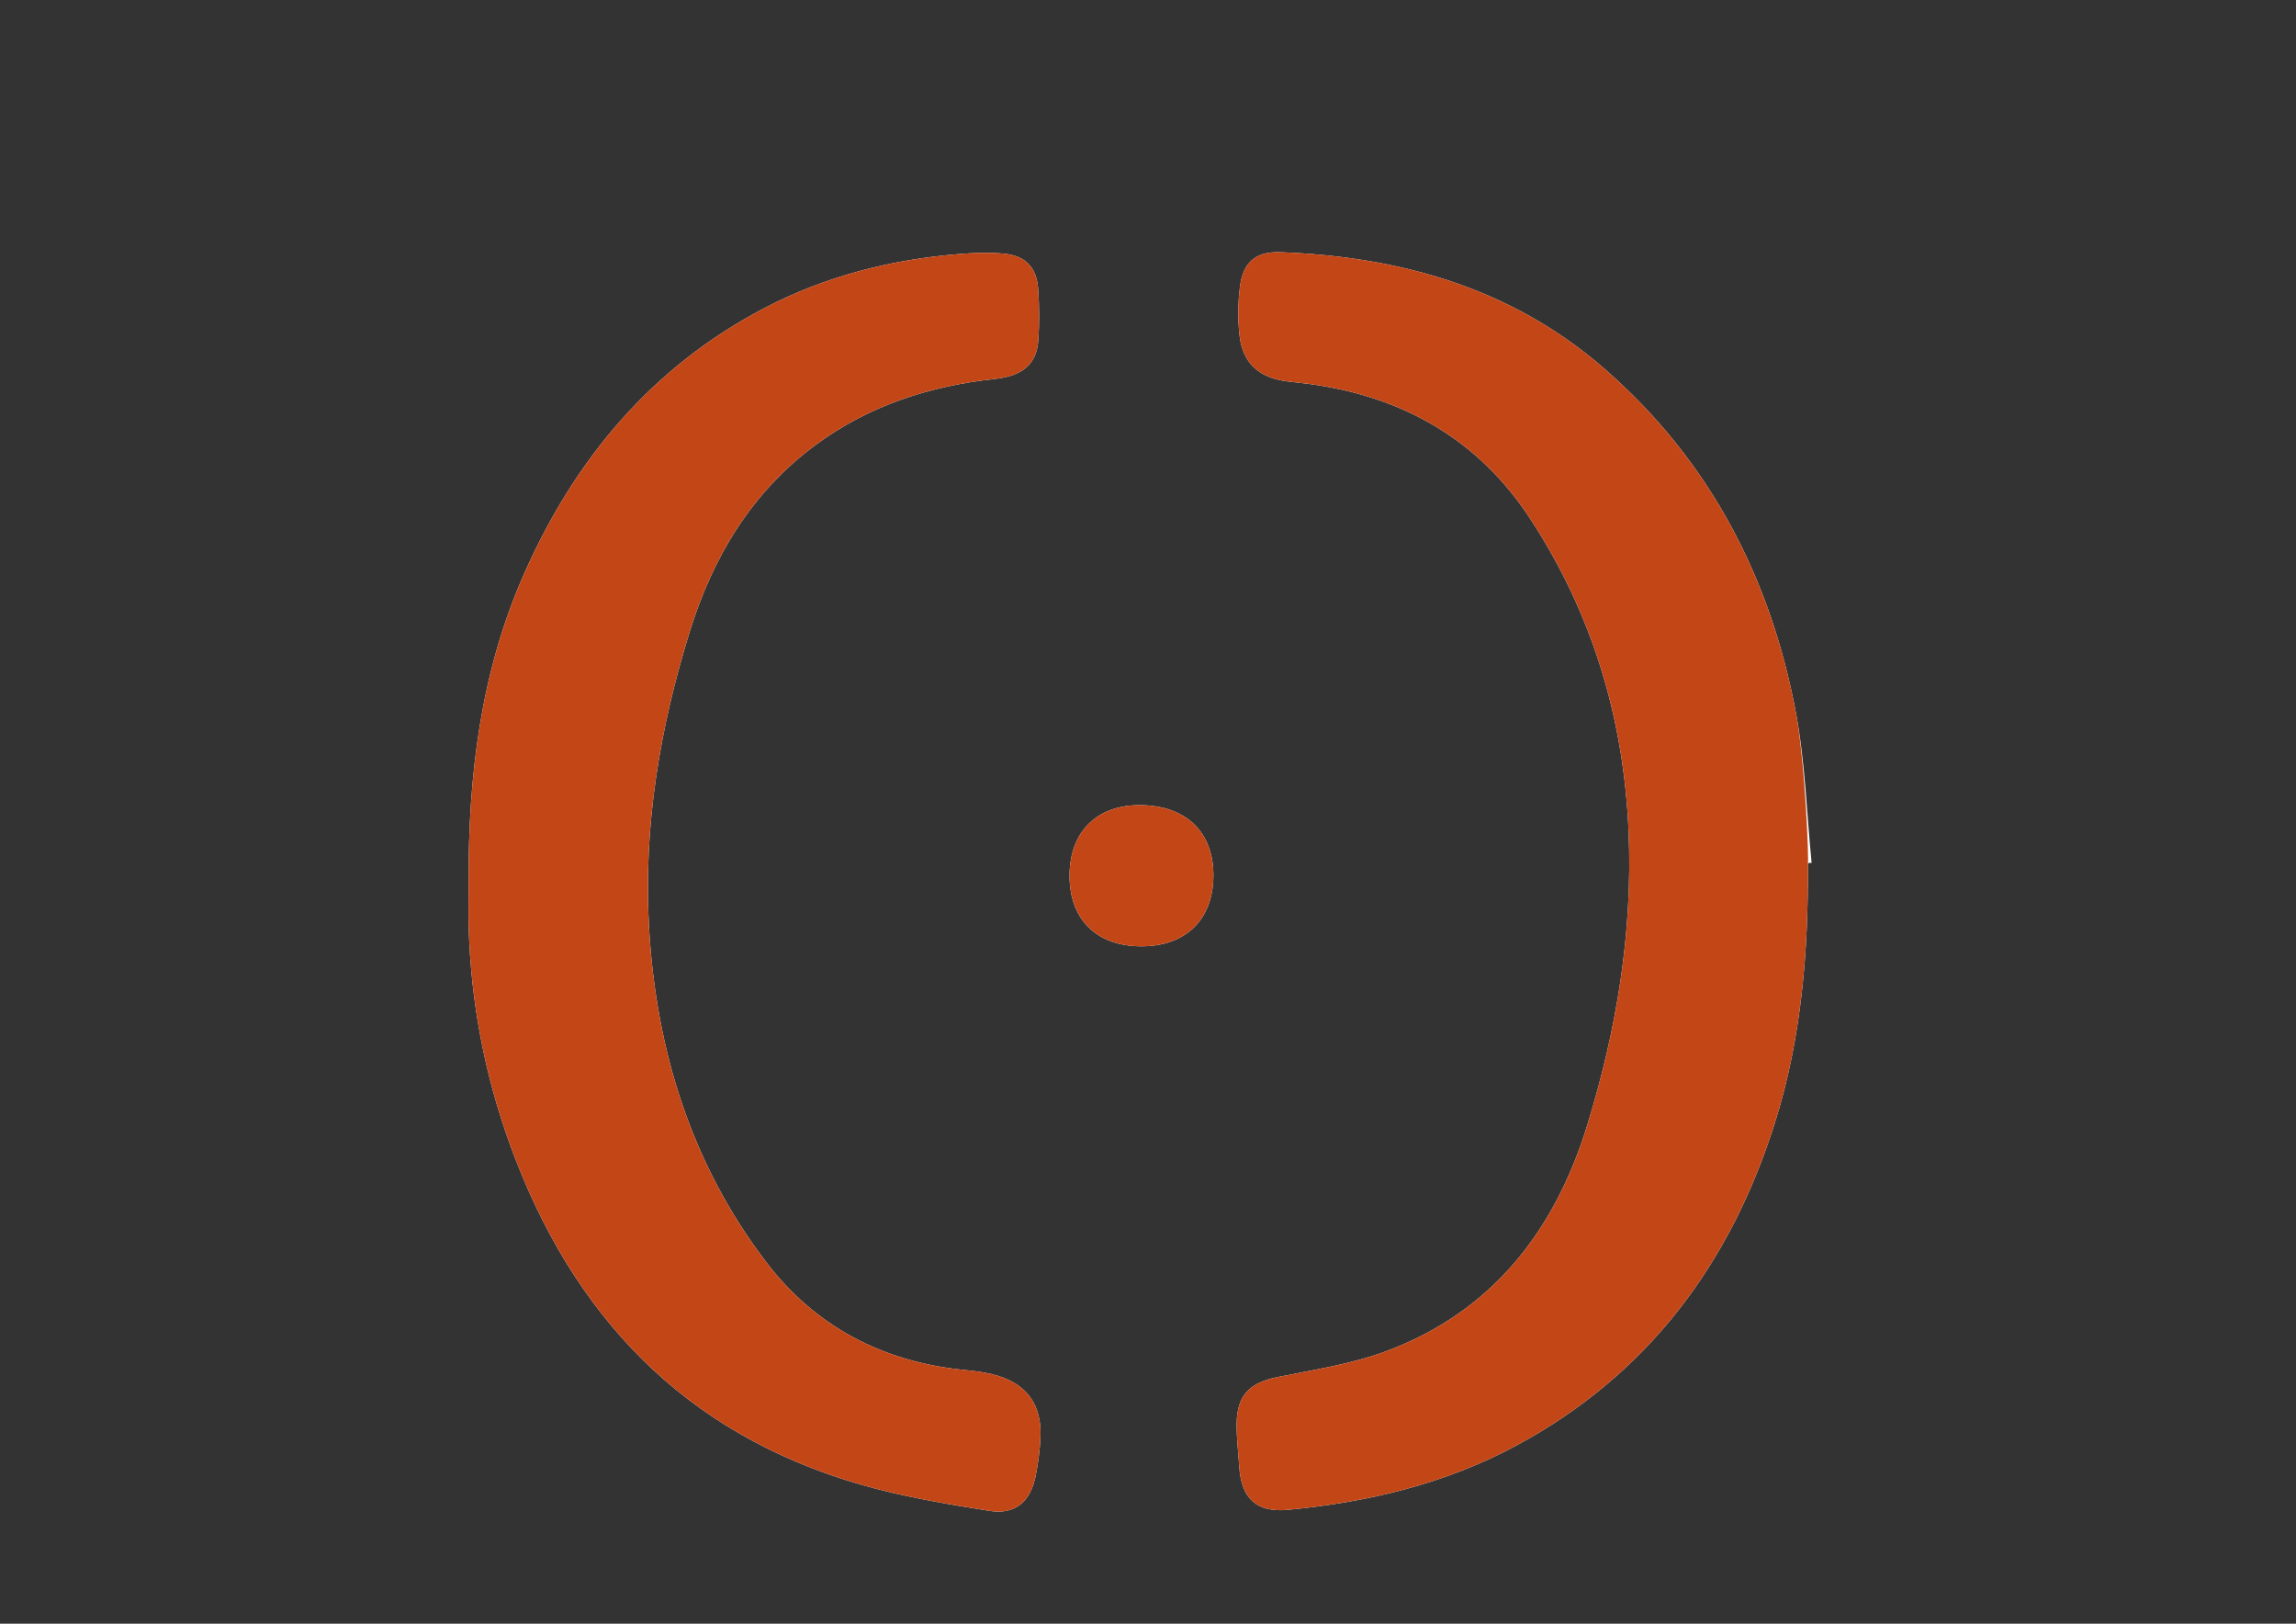 <svg xmlns="http://www.w3.org/2000/svg" xmlns:xlink="http://www.w3.org/1999/xlink" id="Ebene_1" x="0px" y="0px" width="841.89px" height="595.28px" viewBox="0 0 841.89 595.28" xml:space="preserve"><rect x="0" y="0" width="841.89" height="595.28" fill="#333333" stroke="none"/><g>	<path fill-rule="evenodd" clip-rule="evenodd" fill="#FFFFFF" d="M171.839,324.193c0,5.323-0.136,10.651,0.023,15.971  c0.818,27.329,5.849,53.85,15.188,79.574c22.628,62.327,63.72,105.768,128.387,124.485c15.431,4.466,31.445,7.146,47.346,9.673  c9.526,1.514,15.066-3.344,16.981-12.879c0.915-4.553,1.507-9.213,1.742-13.851c0.635-12.56-5.43-20.45-17.835-23.387  c-3.224-0.763-6.551-1.177-9.855-1.501c-29.893-2.928-54.749-15.789-72.895-39.604c-27.466-36.046-40.334-77.646-42.926-122.526  c-2.146-37.173,3.97-73.35,14.968-108.736c8.499-27.344,22.708-51.016,46.163-68.333c19.556-14.438,41.83-21.567,65.733-24.168  c9.966-1.084,15.225-5.33,15.852-14.064c0.452-6.296,0.391-12.676-0.051-18.976c-0.54-7.692-4.536-12.028-12.167-12.831  c-5.571-0.586-11.291-0.355-16.897,0.099c-25.135,2.034-49.203,8.187-71.598,19.96c-41.072,21.593-69.13,55.151-87.724,97.028  C176.163,246.415,171.589,284.933,171.839,324.193z M662.897,316.441c0.459-0.046,0.918-0.092,1.377-0.138  c-1.807-18.184-2.34-36.604-5.662-54.506c-9.232-49.741-31.604-92.764-70.018-126.368c-33.993-29.735-74.926-41.342-119.202-42.966  c-8.817-0.324-13.542,3.659-14.686,12.344c-0.797,6.05-0.895,12.354-0.166,18.408c1.197,9.941,7.084,15.182,17.123,16.561  c2.967,0.407,5.955,0.647,8.922,1.057c33.97,4.697,61.482,20.334,80.421,49.215c22.885,34.896,34.474,73.552,36.179,115.222  c1.501,36.678-4.444,72.337-15.177,107.226c-11.937,38.802-34.896,68.433-73.888,82.924c-12.646,4.7-26.33,6.746-39.654,9.436  c-10.293,2.077-14.907,6.627-15.012,17.151c-0.051,5.144,0.598,10.295,0.922,15.443c0.746,11.859,6.24,17.187,18.006,16.063  c29.222-2.791,57.512-9.499,83.521-23.496c48.294-25.99,78.609-66.726,94.916-118.395  C660.584,380.68,663.14,348.711,662.897,316.441z M418.19,346.934c16.351,0.14,26.519-9.568,26.738-25.529  c0.223-16.134-9.811-26.018-26.62-26.228c-15.945-0.199-25.985,9.615-26.128,25.542  C392.034,336.888,401.862,346.793,418.19,346.934z"></path>	<path fill-rule="evenodd" clip-rule="evenodd" fill="#C34617" d="M171.839,324.193c-0.25-39.26,4.324-77.778,20.436-114.065  c18.594-41.877,46.651-75.436,87.724-97.028c22.395-11.773,46.463-17.926,71.598-19.96c5.606-0.454,11.326-0.685,16.897-0.099  c7.631,0.803,11.627,5.139,12.167,12.831c0.442,6.3,0.503,12.68,0.051,18.976c-0.627,8.734-5.886,12.98-15.852,14.064  c-23.903,2.601-46.177,9.73-65.733,24.168c-23.455,17.317-37.664,40.989-46.163,68.333  c-10.999,35.386-17.115,71.563-14.968,108.736c2.592,44.881,15.459,86.48,42.926,122.526  c18.146,23.815,43.002,36.677,72.895,39.604c3.304,0.324,6.631,0.738,9.855,1.501c12.405,2.937,18.471,10.827,17.835,23.387  c-0.235,4.638-0.828,9.298-1.742,13.851c-1.915,9.535-7.455,14.393-16.981,12.879c-15.901-2.526-31.915-5.207-47.346-9.673  c-64.667-18.718-105.759-62.158-128.387-124.485c-9.339-25.725-14.37-52.245-15.188-79.574  C171.703,334.845,171.839,329.517,171.839,324.193z"></path>	<path fill-rule="evenodd" clip-rule="evenodd" fill="#C34617" d="M662.897,316.441c0.242,32.27-2.313,64.238-12.078,95.182  c-16.307,51.669-46.622,92.404-94.916,118.395c-26.009,13.997-54.299,20.705-83.521,23.496  c-11.766,1.124-17.26-4.203-18.006-16.063c-0.324-5.148-0.973-10.3-0.922-15.443c0.104-10.524,4.719-15.074,15.012-17.151  c13.324-2.689,27.009-4.735,39.654-9.436c38.991-14.491,61.951-44.122,73.888-82.924c10.732-34.889,16.678-70.548,15.177-107.226  c-1.705-41.67-13.294-80.326-36.179-115.222c-18.938-28.88-46.451-44.518-80.421-49.215c-2.967-0.41-5.955-0.65-8.922-1.057  c-10.039-1.379-15.926-6.62-17.123-16.561c-0.729-6.053-0.631-12.357,0.166-18.408c1.144-8.685,5.868-12.668,14.686-12.344  c44.276,1.624,85.209,13.23,119.202,42.966c38.414,33.604,60.785,76.627,70.018,126.368  C661.935,279.7,663.356,316.396,662.897,316.441z"></path>	<path fill-rule="evenodd" clip-rule="evenodd" fill="#C34617" d="M418.19,346.934c-16.328-0.141-26.156-10.046-26.01-26.215  c0.143-15.927,10.183-25.741,26.128-25.542c16.809,0.21,26.842,10.094,26.62,26.228  C444.709,337.365,434.541,347.073,418.19,346.934z"></path></g></svg>